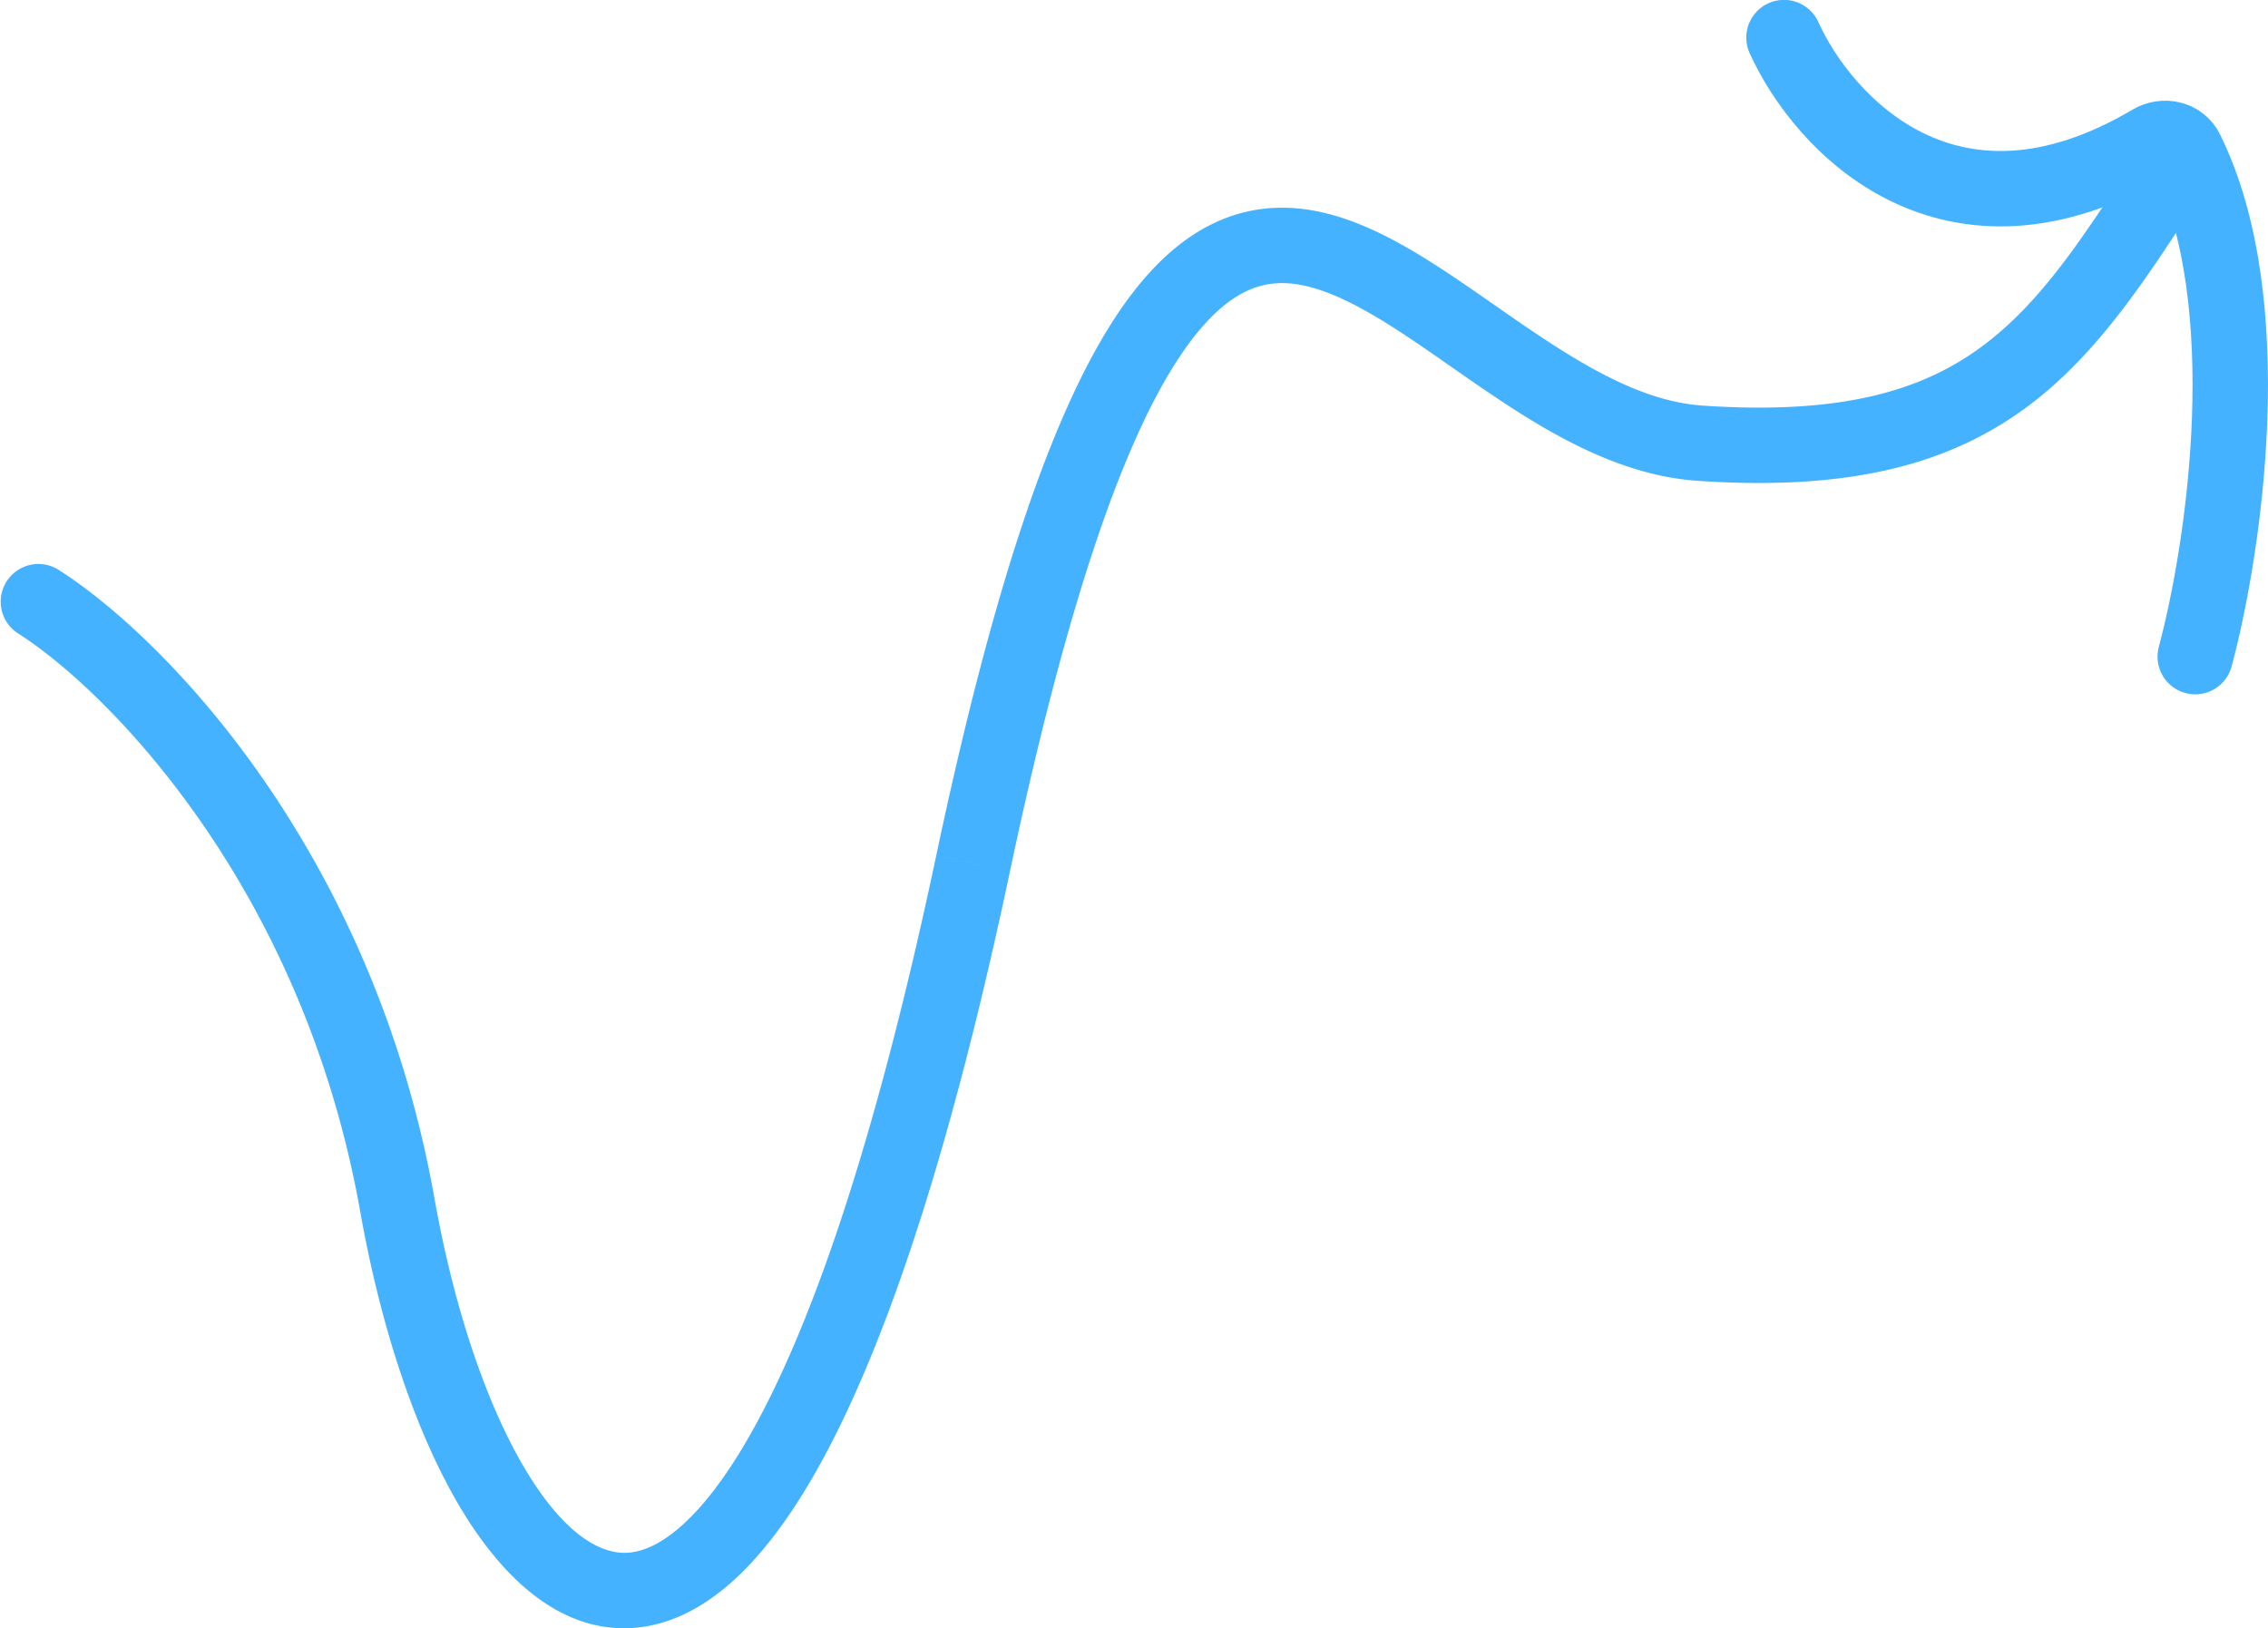 <svg xmlns="http://www.w3.org/2000/svg" fill="none" viewBox="7.96 28.46 90.23 64.8"><path stroke="#45B2FF" stroke-linecap="round" stroke-width="3" d="M78.934 29.955c1.56 3.449 6.61 8.902 14.622 4.163.488-.289 1.13-.156 1.38.352 2.966 5.997 1.52 15.783.359 20.12"/><path fill="#45B2FF" d="M10.263 51.119a1.5 1.5 0 0 0-1.6 2.537l1.6-2.537Zm13.504 25.287 1.477-.262-1.477.262ZM8.662 53.656c3.445 2.173 11.31 9.955 13.628 23.012l2.954-.524C22.765 62.18 14.356 53.7 10.263 51.119l-1.6 2.537ZM22.29 76.668c.768 4.325 2.06 8.399 3.762 11.405 1.633 2.883 3.983 5.346 7.034 5.173 1.515-.086 2.94-.828 4.246-2.07 1.299-1.236 2.55-3.03 3.759-5.4 2.419-4.742 4.811-12.064 7.052-22.652l-2.935-.62c-2.22 10.485-4.546 17.51-6.79 21.908-1.121 2.198-2.188 3.672-3.154 4.59-.96.913-1.745 1.215-2.348 1.249-1.187.067-2.703-.919-4.254-3.656-1.48-2.614-2.686-6.332-3.418-10.451l-2.954.524Zm25.853-13.544c2.225-10.514 4.384-16.657 6.464-20.025 1.03-1.669 1.976-2.545 2.792-2.978.778-.411 1.558-.484 2.434-.298.922.196 1.94.677 3.103 1.386 1.169.713 2.349 1.568 3.668 2.478 2.526 1.74 5.54 3.68 8.896 3.907l.203-2.993c-2.428-.165-4.808-1.6-7.396-3.385-1.238-.852-2.545-1.797-3.809-2.568-1.269-.774-2.628-1.46-4.042-1.76-1.458-.309-2.972-.206-4.46.582-1.451.768-2.746 2.117-3.941 4.052-2.372 3.84-4.612 10.421-6.847 20.981l2.935.621ZM75.5 47.594c6.013.407 9.997-.635 13.112-2.949 3.009-2.234 5.052-5.57 7.375-9.177l-2.522-1.624c-2.435 3.78-4.17 6.557-6.642 8.393-2.365 1.756-5.563 2.74-11.12 2.364l-.203 2.993Z"/></svg>